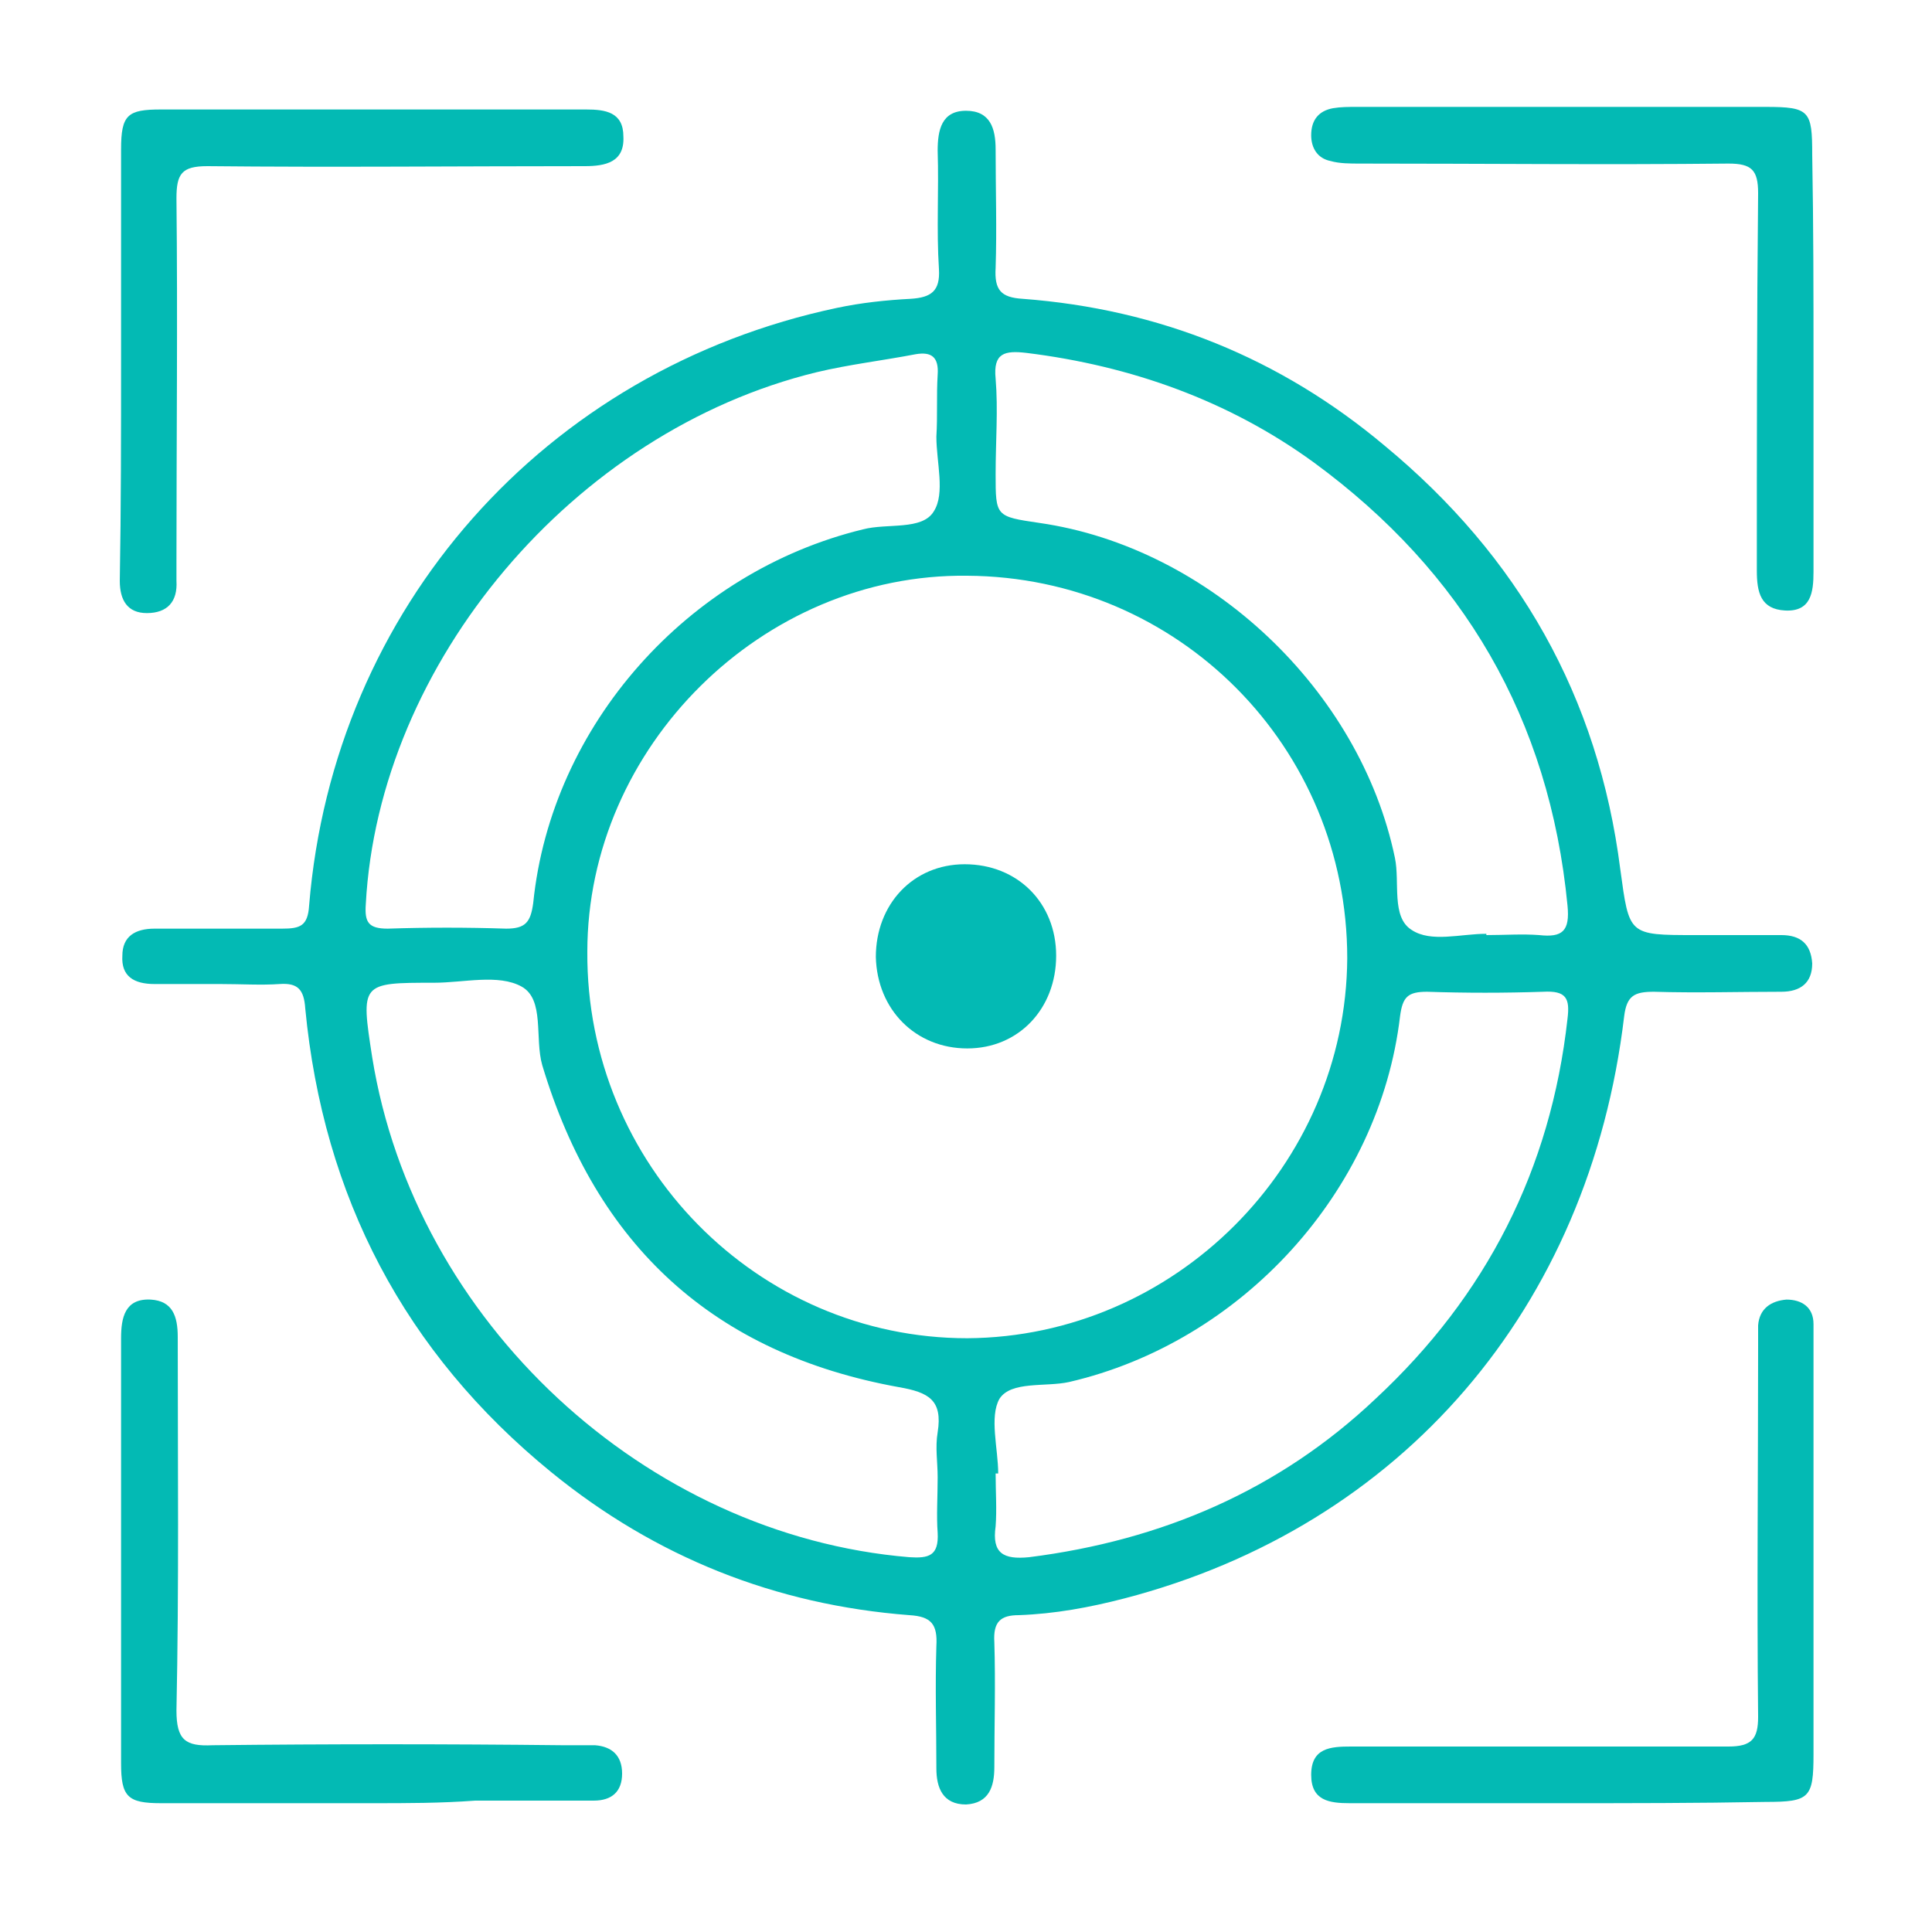 <svg xmlns="http://www.w3.org/2000/svg" xmlns:xlink="http://www.w3.org/1999/xlink" id="Layer_1" x="0px" y="0px" viewBox="0 0 150 150" style="enable-background:new 0 0 150 150;" xml:space="preserve"><style type="text/css">	.st0{fill:#03BAB4;}</style><g>	<path class="st0" d="M17.1,76.4c-1.7,0-3.4,0-5.1,0c-1.6,0-2.6-0.6-2.5-2.2c0-1.5,1-2.1,2.5-2.1c3.3,0,6.6,0,9.9,0  c1.4,0,2-0.2,2.1-1.8c1.9-23.1,18.3-41.6,41-46.4c1.9-0.4,3.8-0.6,5.7-0.7c1.6-0.1,2.3-0.6,2.2-2.3c-0.2-3.1,0-6.1-0.1-9.2  c0-1.6,0.3-3.1,2.2-3.1c1.9,0,2.3,1.4,2.3,3c0,3.1,0.1,6.2,0,9.2c-0.1,1.7,0.4,2.3,2.1,2.4c10.6,0.8,20,4.6,28.1,11.4  c10.4,8.6,16.6,19.5,18.3,32.9c0.7,5.1,0.6,5.1,5.8,5.1c2.2,0,4.5,0,6.7,0c1.5,0,2.3,0.7,2.4,2.2c0,1.5-0.9,2.2-2.4,2.2  c-3.3,0-6.6,0.1-9.9,0c-1.5,0-2.1,0.3-2.3,1.9c-2.7,22.7-17.3,39.6-38.8,45.2c-2.7,0.7-5.4,1.2-8.2,1.3c-1.4,0-2,0.5-1.9,2.1  c0.1,3.2,0,6.5,0,9.7c0,1.5-0.4,2.8-2.2,2.9c-1.8,0-2.3-1.3-2.3-2.8c0-3.2-0.1-6.3,0-9.5c0.1-1.7-0.4-2.3-2.1-2.4  c-10.4-0.8-19.7-4.5-27.8-11.1c-11.4-9.3-17.7-21.4-19.1-36c-0.1-1.5-0.6-2-2-1.9C20.3,76.5,18.7,76.4,17.1,76.4z M104.6,74.4  c0-16.4-13.1-29.6-29.5-29.7c-15.9-0.2-29.5,13.3-29.5,29.2c-0.1,16.5,13.2,30,29.5,30C91.2,103.8,104.5,90.5,104.6,74.4z   M115.4,72.5c0,0,0,0.1,0,0.1c1.4,0,2.8-0.1,4.1,0c1.8,0.2,2.4-0.3,2.2-2.3c-1.4-14.5-8.1-25.9-19.7-34.4  c-6.6-4.8-14.2-7.5-22.3-8.5c-1.7-0.2-2.6,0-2.4,2c0.2,2.4,0,4.9,0,7.4c0,3.3,0,3.3,3.4,3.8c13.2,1.9,24.9,13,27.6,26  c0.4,1.9-0.3,4.6,1.3,5.6C111.1,73.2,113.4,72.5,115.4,72.5z M72.8,114.7c0-1.2-0.2-2.3,0-3.5c0.4-2.5-0.7-3.1-3-3.5  c-14.4-2.6-23.5-11-27.7-25c-0.6-2.1,0.2-5.1-1.6-6.1c-1.8-1-4.5-0.3-6.8-0.3c-5.7,0-5.7,0-4.8,5.8c3.3,20.5,21.2,37.1,41.7,38.8  c1.5,0.1,2.3-0.1,2.2-1.9C72.7,117.7,72.8,116.2,72.8,114.7z M72.7,33.9C72.8,33.9,72.8,33.9,72.7,33.9c0.1-1.6,0-3.2,0.1-4.8  c0.1-1.4-0.5-1.8-1.7-1.6c-2.6,0.5-5.2,0.8-7.7,1.4c-18.9,4.6-34,22.6-35,41.3c-0.1,1.4,0.2,1.9,1.7,1.9c3.1-0.1,6.1-0.1,9.2,0  c1.5,0,1.9-0.5,2.1-2c1.4-13.8,12-25.7,25.6-29c1.9-0.5,4.6,0.1,5.5-1.4C73.4,38.3,72.7,35.9,72.7,33.9z M77.5,114.4  c-0.1,0-0.1,0-0.2,0c0,1.4,0.1,2.8,0,4.1c-0.3,2.1,0.6,2.6,2.6,2.4c10.3-1.3,19.4-5.2,26.9-12.3c8.6-8,13.6-17.8,14.9-29.5  c0.2-1.6-0.1-2.2-1.9-2.1c-3,0.1-6,0.1-9,0c-1.5,0-1.9,0.4-2.1,1.9c-1.6,13.6-12.3,25.3-25.7,28.4c-1.8,0.4-4.5-0.1-5.4,1.3  C76.8,110,77.5,112.5,77.5,114.4z"></path>	<path class="st0" d="M9.4,28c0-5.5,0-10.9,0-16.4c0-2.7,0.5-3.1,3.1-3.1c11,0,22,0,33,0c1.5,0,2.9,0.2,2.9,2.1c0.1,2-1.4,2.3-3,2.3  c-9.8,0-19.5,0.1-29.3,0c-2,0-2.4,0.6-2.4,2.5c0.1,9.4,0,18.7,0,28.1c0,0.5,0,1.1,0,1.6c0.1,1.6-0.7,2.5-2.3,2.5  c-1.5,0-2.1-1-2.1-2.5C9.4,39.4,9.4,33.7,9.4,28z"></path>	<path class="st0" d="M140.8,28.3c0,5.4,0,10.8,0,16.1c0,1.6-0.2,3.1-2.2,3c-1.9-0.1-2.2-1.4-2.2-3.1c0-9.8,0-19.5,0.1-29.3  c0-1.8-0.5-2.3-2.3-2.3c-9.5,0.1-19,0-28.6,0c-0.8,0-1.6,0-2.3-0.2c-1-0.2-1.5-1-1.5-2c0-1.2,0.6-1.9,1.7-2.1  c0.6-0.1,1.2-0.1,1.8-0.1c10.6,0,21.2,0,31.8,0c3.4,0,3.6,0.3,3.6,3.7C140.8,17.6,140.8,23,140.8,28.3  C140.8,28.3,140.8,28.3,140.8,28.3z"></path>	<path class="st0" d="M28.9,140c-5.5,0-10.9,0-16.4,0c-2.6,0-3.1-0.5-3.1-3.1c0-11,0-22,0-33c0-1.6,0.3-3.1,2.3-3  c1.7,0.1,2.1,1.3,2.1,2.9c0,9.7,0.1,19.4-0.1,29c0,2.3,0.7,2.8,2.8,2.7c9.1-0.1,18.1-0.1,27.2,0c0.8,0,1.7,0,2.5,0  c1.3,0.1,2.1,0.8,2.1,2.2c0,1.4-0.8,2.1-2.2,2.1c-3.1,0-6.1,0-9.2,0C34.2,140,31.6,140,28.9,140z"></path>	<path class="st0" d="M121.2,140c-5.5,0-10.9,0-16.4,0c-1.6,0-3-0.2-3-2.2c0-2.1,1.5-2.2,3.1-2.2c9.8,0,19.5,0,29.3,0  c1.8,0,2.3-0.6,2.3-2.3c-0.1-9.6,0-19.2,0-28.8c0-0.5,0-1.1,0-1.6c0.1-1.3,1-1.9,2.2-2c1.2,0,2.1,0.6,2.1,1.9c0,0.5,0,1.1,0,1.6  c0,10.6,0,21.2,0,31.8c0,3.4-0.3,3.7-3.7,3.7C131.8,140,126.5,140,121.2,140z"></path>	<path class="st0" d="M68,74.3c0-4.1,2.9-7.2,6.9-7.2c4.1,0,7.1,3,7.1,7.1c0,4.1-2.9,7.2-6.9,7.2C71.1,81.4,68.1,78.4,68,74.3z"></path></g></svg>